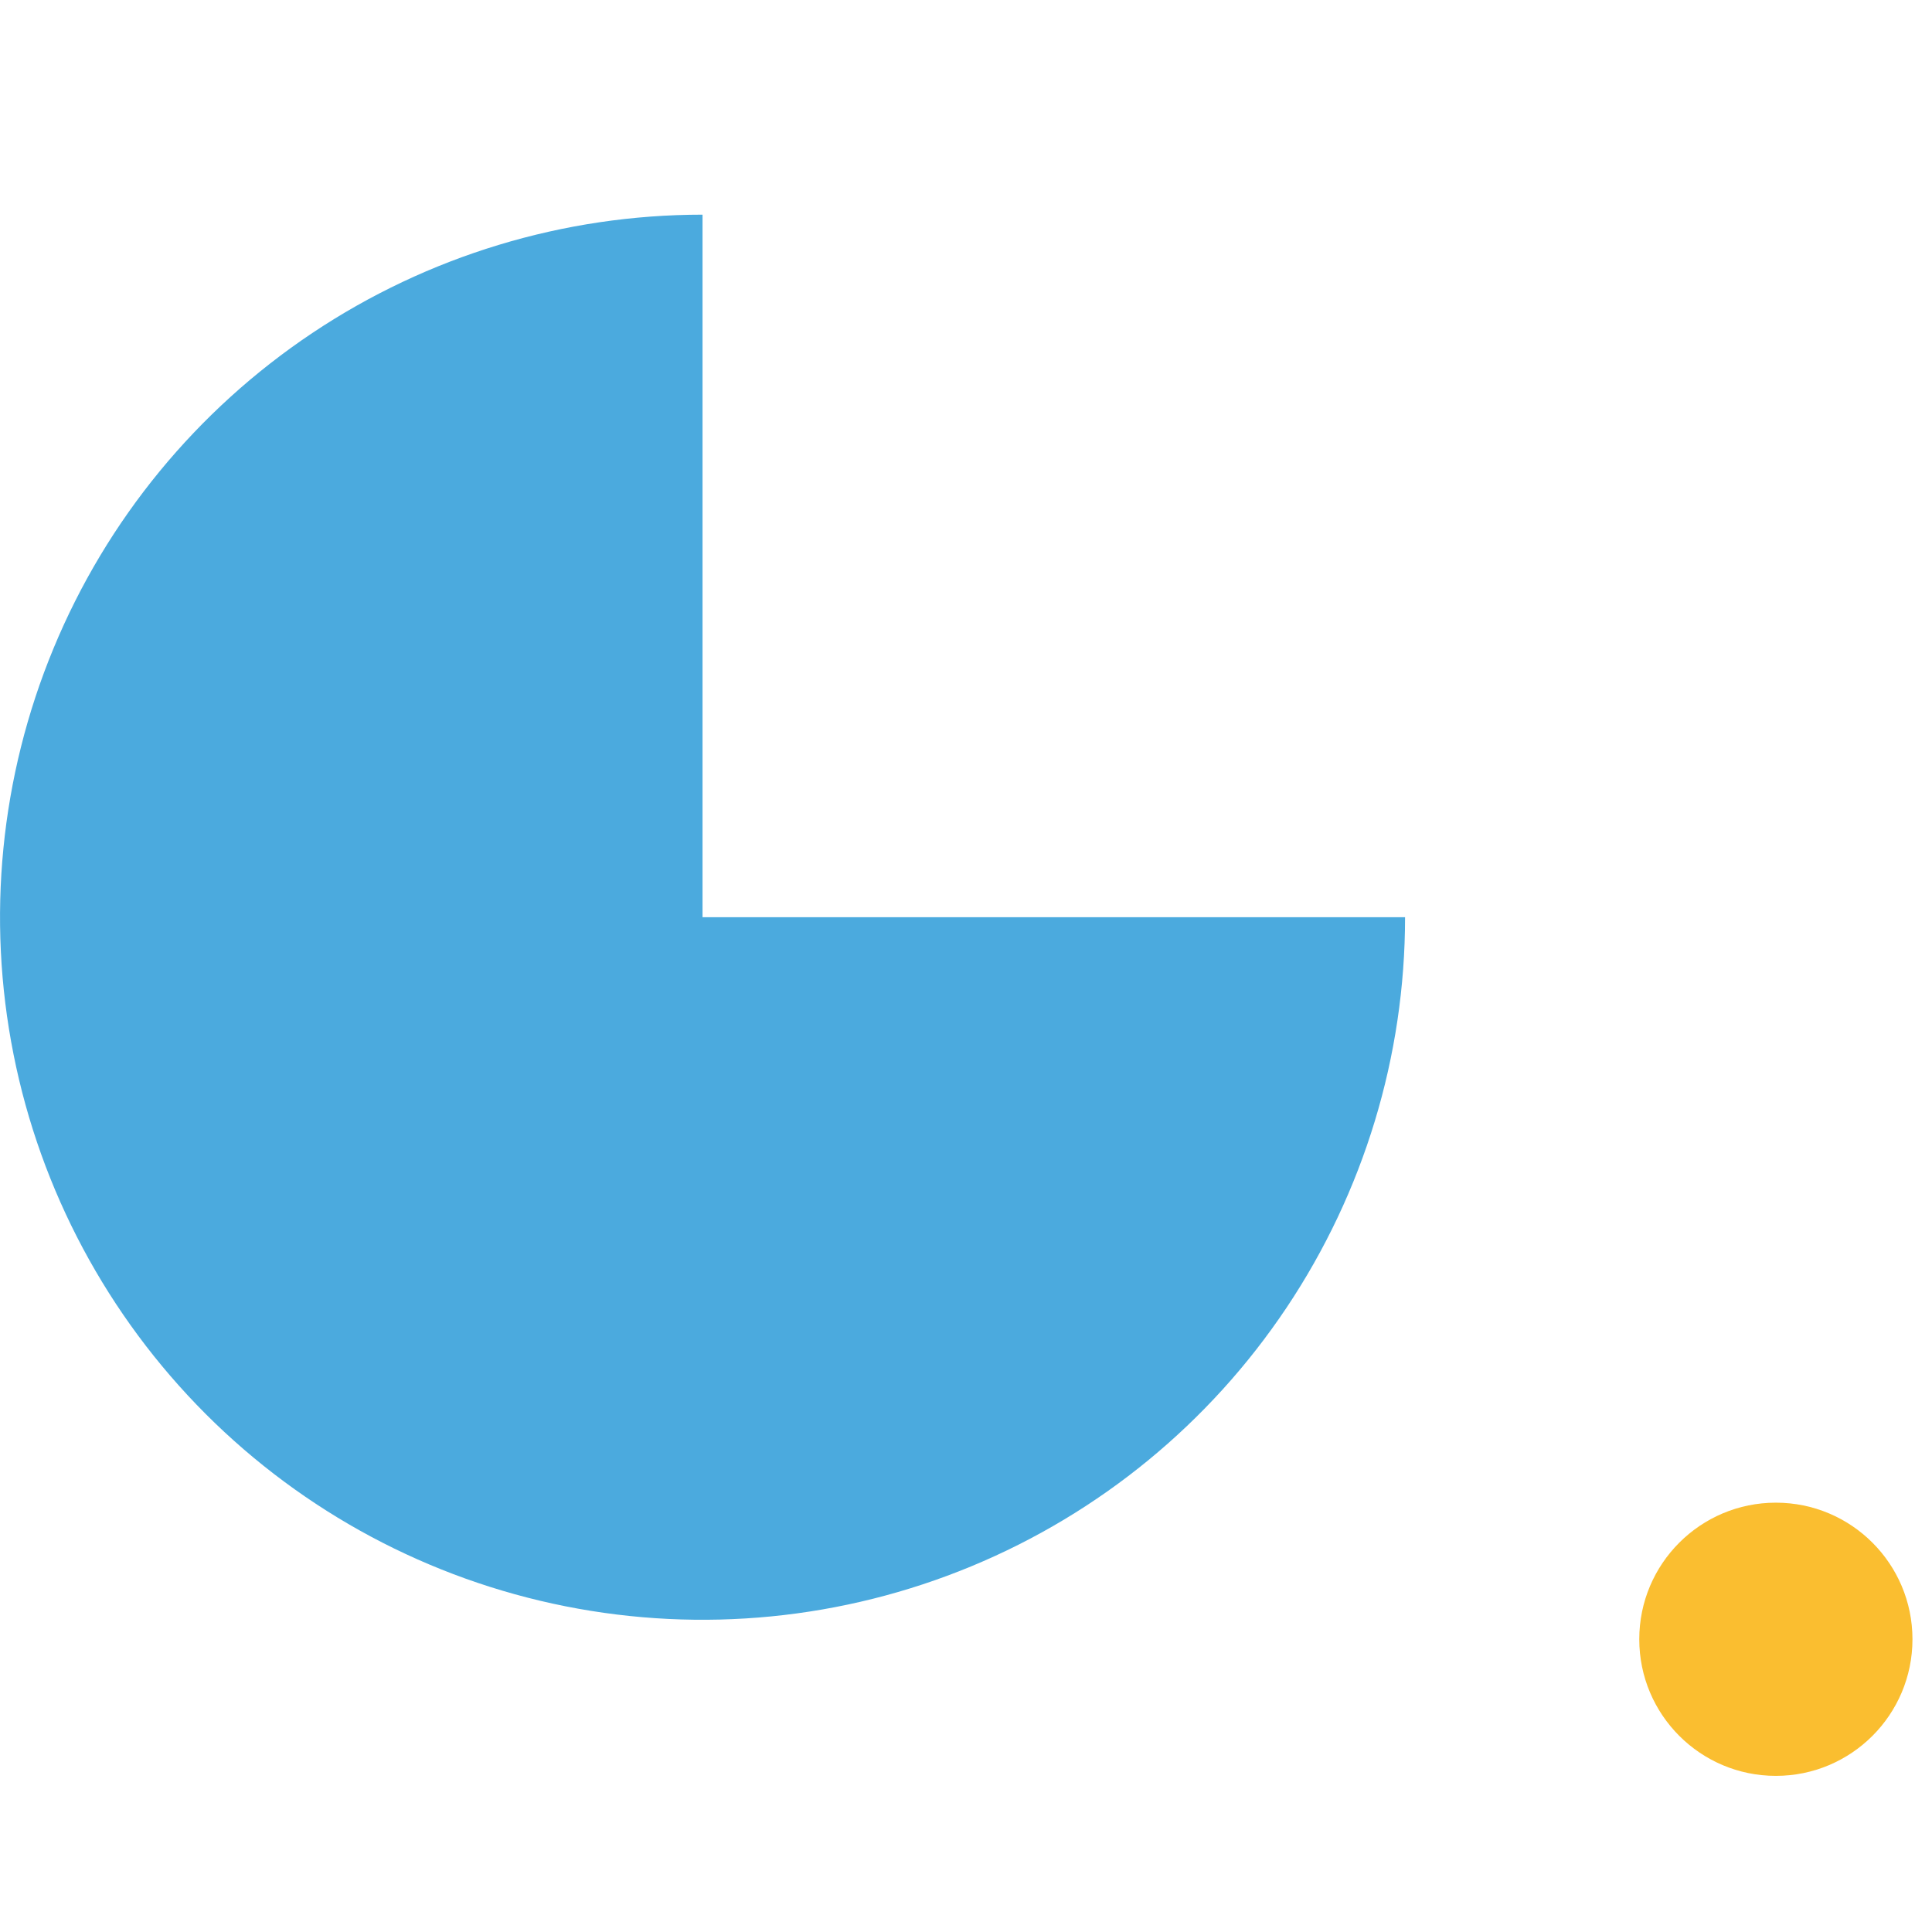 <svg width="27" height="27" fill="none" xmlns="http://www.w3.org/2000/svg">
  <circle cx="24.818" cy="22.909" r="1.909" fill="#FABE30"/>
  <path d="M19.636 12.818c0 1.942-.576 3.84-1.655 5.455-1.079 1.615-2.612 2.873-4.406 3.616-1.794.743-3.768.938-5.673.559s-3.654-1.314-5.027-2.687C1.503 18.388.567 16.638.189 14.734c-.379-1.905-.184-3.879.559-5.673C1.49 7.267 2.749 5.734 4.363 4.655 5.978 3.576 7.876 3 9.818 3v9.818h9.818Z" fill="#4BAADE"/>
</svg>
